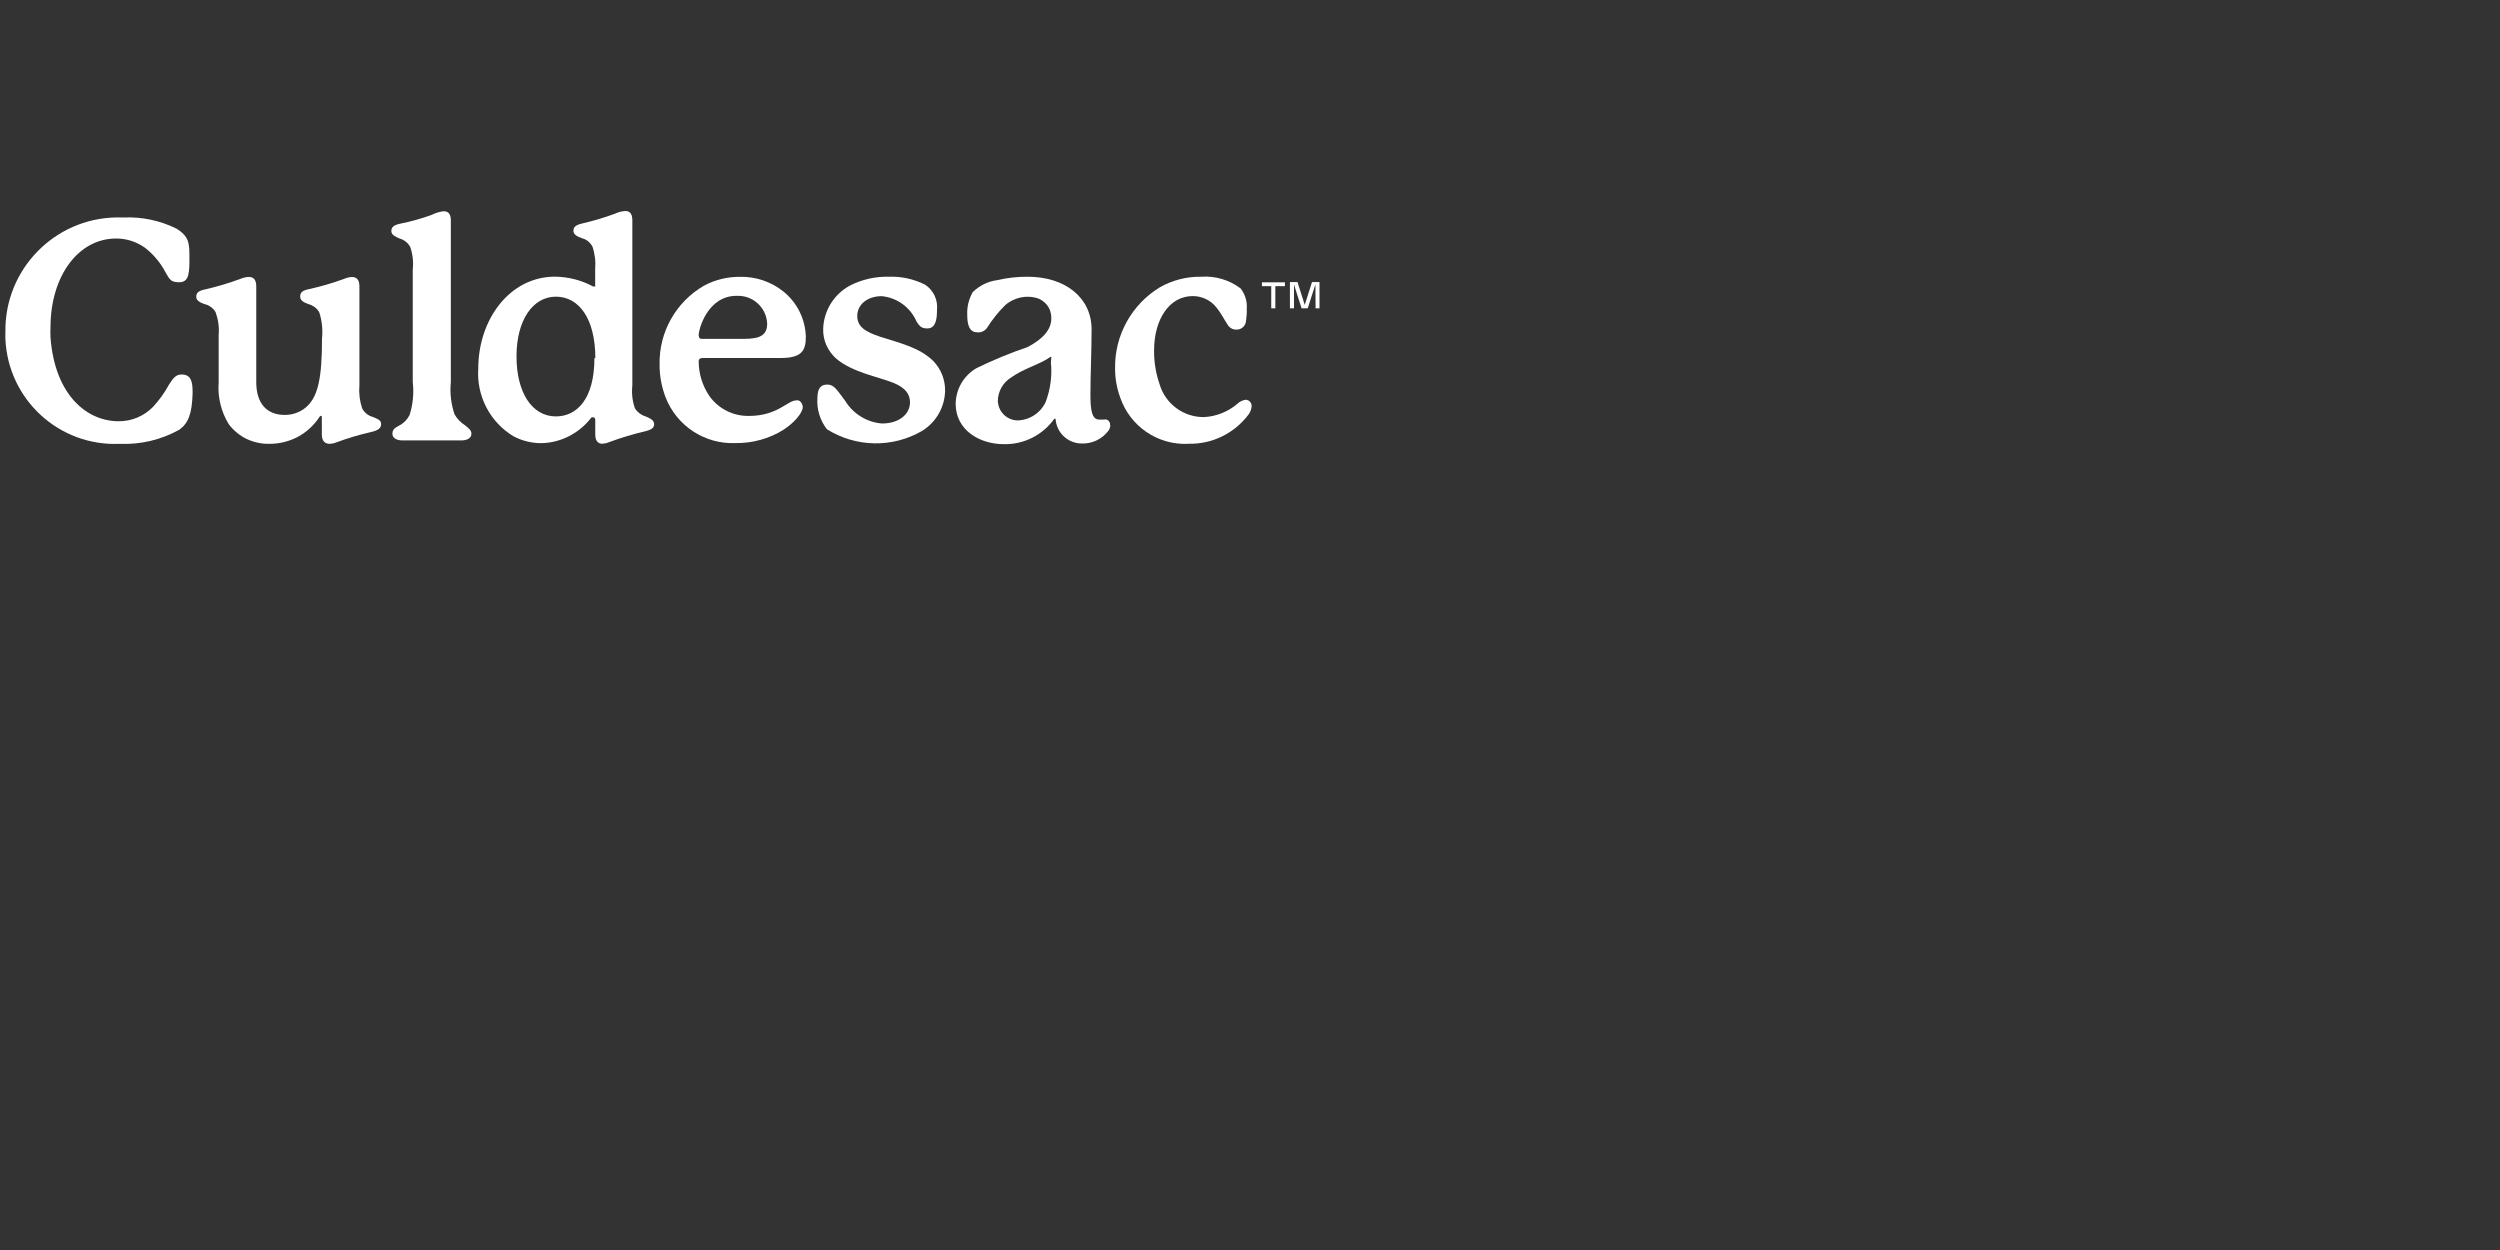 <?xml version="1.0" encoding="UTF-8"?>
<svg xmlns="http://www.w3.org/2000/svg" id="Layer_1" viewBox="0 0 300 150">
  <rect x="0" y="0" width="300" height="150" fill="#333333" stroke="none"/>
  <defs>
    <style>.cls-1{fill:#fff;}</style>
  </defs>
  <path class="cls-1" d="m20.21,46.26c.61-.99.95-1.32,1.58-1.32,1.07,0,1.32.74,1.32,2.05v.27c-.08,2.4-.5,3.5-1.58,4.3-2.19,1.22-4.67,1.81-7.17,1.7-7.26.32-13.39-5.31-13.71-12.57-.01-.29-.02-.59,0-.88-.1-7.47,5.87-13.61,13.34-13.72.28,0,.57,0,.85.01,2.18-.1,4.35.36,6.31,1.32,1.58.96,1.58,1.81,1.58,3.58v.36c0,1.84-.25,2.51-1.25,2.51s-1.12-.36-1.58-1.12c-.6-1.17-1.45-2.2-2.49-3.01-1.01-.73-2.22-1.12-3.47-1.12-4.56,0-7.88,4.53-7.88,10.66-.02.4-.02.81,0,1.21.52,6.91,4.35,10.06,8.18,10.06,1.56.01,3.05-.62,4.13-1.73.71-.77,1.33-1.63,1.84-2.54v-.03Z"></path>
  <path class="cls-1" d="m45.74,50.86c0,.47-.3.77-1.12.96-1.46.33-2.9.76-4.3,1.28-.23.1-.49.15-.74.16-.52,0-.96-.27-.96-1.12v-2.08s0-.16-.11-.16-.08,0-.16.11c-.65,1-1.54,1.83-2.59,2.4-1.05.56-2.23.85-3.42.85-.94.02-1.88-.18-2.73-.58-.85-.41-1.59-1.02-2.16-1.78-.93-1.51-1.35-3.28-1.21-5.05v-5.68c.08-.91-.05-1.82-.36-2.68-.13-.25-.32-.47-.55-.63-.22-.18-.48-.3-.76-.36-.39-.14-1.02-.36-1.02-.88s.3-.74,1.14-.91c1.42-.33,2.82-.75,4.19-1.26.31-.13.65-.21.99-.22.47,0,.88.25.88,1.12v11.5c0,2.6,1.29,3.94,3.42,3.94,1.02.01,2.01-.38,2.74-1.09,1.26-1.26,1.73-3.39,1.73-8.07.11-1.06,0-2.14-.33-3.15-.13-.24-.32-.46-.54-.63-.23-.16-.49-.29-.76-.36-.41-.16-.99-.36-.99-.88s.25-.76,1.12-.93c1.44-.32,2.86-.74,4.24-1.25.27-.12.57-.18.87-.19.47,0,.88.25.88,1.12v11.95c-.08.91.04,1.83.33,2.7.13.25.31.47.54.65.22.18.48.3.76.38.43.19.98.33.98.85Z"></path>
  <path class="cls-1" d="m56.57,52.05c0,.55-.55.8-1.21.8h-7.06c-.66,0-1.21-.25-1.21-.8s.33-.71.77-.96c.56-.28,1.01-.74,1.29-1.29.41-1.28.53-2.63.38-3.96v-13.5c.1-.91,0-1.83-.3-2.7-.27-.5-.73-.86-1.28-1.02-.43-.19-.99-.41-.99-.88s.27-.74,1.12-.91c1.26-.25,2.5-.6,3.71-1.04.45-.23.93-.38,1.43-.44.52,0,.88.25.88,1.12v19.38c-.13,1.3.02,2.62.44,3.86.3.54.74.99,1.26,1.32.44.38.77.58.77,1.02Z"></path>
  <path class="cls-1" d="m78.5,50.86c0,.47-.25.69-1.14.91-1.45.34-2.88.77-4.27,1.29-.26.11-.54.17-.82.19-.44,0-.84-.27-.84-1.12v-1.72c0-.27-.11-.33-.27-.33-.05-.01-.11-.01-.16,0-.06.03-.1.08-.13.14-.71.9-1.61,1.63-2.63,2.14-1.02.52-2.15.8-3.3.82-1.14,0-2.27-.28-3.28-.8-2.84-1.69-4.49-4.84-4.27-8.14,0-5.9,3.77-11.04,9.21-11.04,1.6.02,3.17.42,4.57,1.18h.14s.08.02.11,0c.02-.04.02-.09,0-.13v-1.94c.08-.92-.03-1.85-.33-2.73-.13-.24-.31-.45-.52-.63-.22-.17-.47-.3-.74-.36-.5-.19-1.02-.41-1.02-.88s.25-.71,1.12-.91c1.3-.3,2.59-.69,3.85-1.15.4-.19.82-.3,1.26-.33.47,0,.84.25.84,1.12v19.81c-.1.92,0,1.85.3,2.73.3.48.76.83,1.29.99.43.17,1.02.44,1.02.88Zm-7.06-7.88c0-4.73-1.96-7.38-4.73-7.38s-4.73,2.81-4.73,7.16,1.86,7.21,4.73,7.21c2.48,0,4.62-2.05,4.62-6.99h.11Z"></path>
  <path class="cls-1" d="m96.34,48.8c0,.77-1.1,1.99-2.35,2.79-1.71,1.06-3.69,1.6-5.71,1.58-3.72.16-7.12-2.08-8.44-5.57-.46-1.24-.7-2.54-.69-3.86-.08-3.89,1.96-7.51,5.33-9.46,1.34-.72,2.84-1.08,4.35-1.06,1.88-.04,3.72.59,5.19,1.77,1.64,1.33,2.62,3.31,2.68,5.42,0,1.67-.49,2.55-3.03,2.55h-9.37c-.3,0-.46.14-.46.39,0,1.5.46,2.97,1.31,4.21,1.1,1.51,2.86,2.39,4.73,2.35,3.41,0,4.64-1.86,5.65-1.86.09-.02.19-.02.28,0,.1.03.18.08.25.16.07.06.13.15.17.24.05.11.09.23.09.35Zm-12.13-8.14h5.12c1.86,0,2.73-.44,2.73-1.81-.07-1.92-1.69-3.42-3.62-3.35-.02,0-.05,0-.07,0-3.42,0-4.53,3.94-4.53,4.73.05.36.13.43.36.43Z"></path>
  <path class="cls-1" d="m99.3,46.15c.8,0,1.14.66,2.13,1.96.95,1.55,2.58,2.56,4.4,2.71,2.13,0,3.37-1.17,3.37-2.54,0-.88-.44-1.72-2.02-2.35-1.88-.74-4.94-1.26-6.86-2.92-.49-.44-.88-.98-1.15-1.58-.27-.6-.4-1.25-.39-1.91.05-2.22,1.29-4.23,3.25-5.27,1.43-.72,3.01-1.08,4.6-1.04,1.52-.06,3.02.27,4.38.95,1.01.67,1.56,1.84,1.43,3.04,0,.96-.11,2.21-1.14,2.21-.66,0-.91-.17-1.32-.84-.74-1.69-2.33-2.85-4.16-3.03-1.81,0-2.95,1.07-2.95,2.37s.96,1.91,2.79,2.51c2.37.77,4.73,1.28,6.39,2.96.88.94,1.37,2.18,1.36,3.47-.02,1.99-1.07,3.82-2.76,4.86-3.55,2.06-7.94,1.98-11.42-.2-.84-1.08-1.24-2.43-1.14-3.78,0-1.32.58-1.58,1.2-1.58Z"></path>
  <path class="cls-1" d="m133.24,50.97c0,.28-.09.55-.27.77-.76.97-1.93,1.52-3.15,1.48-1.67,0-3.05-1.3-3.15-2.96h-.16c-1.38,1.95-3.65,3.09-6.04,3.04-2.98,0-5.79-1.73-5.79-4.84.02-1.76.96-3.38,2.48-4.27,1.99-.98,4.05-1.83,6.15-2.54,1.91-1.01,2.85-2.13,2.85-3.47.01-.57-.17-1.13-.52-1.58-.35-.44-.84-.76-1.39-.88-.3-.08-.61-.11-.91-.11-.99,0-1.95.35-2.7.99-.84.83-1.58,1.76-2.21,2.76-.13.18-.3.32-.5.41-.2.09-.41.13-.63.11-.96,0-1.23-.85-1.23-2.07-.05-.96.18-1.92.66-2.76.8-.78,1.82-1.28,2.92-1.43,1.21-.28,2.45-.42,3.69-.41,4.48,0,7.65,2.51,7.65,6.31,0,2.65-.14,5.53-.14,7.88,0,1.92.22,2.95,1.04,2.95h.61c.09-.03.19-.03.28,0,.09.03.18.08.25.14.06.08.11.16.16.25.02.09.02.19,0,.28l.05-.06Zm-7.08-8.14h0s-.08-.02-.11,0c-1.21.88-3.25,1.4-4.73,2.48-.96.6-1.55,1.63-1.58,2.76.02,1.28,1.03,2.33,2.32,2.38,1.47-.02,2.8-.88,3.42-2.21.57-1.51.79-3.13.63-4.73l.05-.68Z"></path>
  <path class="cls-1" d="m142.56,53.26c-3.65.16-6.96-2.11-8.14-5.57-.4-1.1-.61-2.26-.61-3.44-.08-3.97,1.96-7.69,5.35-9.76,1.52-.87,3.24-1.31,4.98-1.28,1.7-.12,3.38.38,4.73,1.4.55.7.81,1.58.74,2.46.02.49-.02.97-.09,1.45-.05.62-.59,1.08-1.2,1.03,0,0-.02,0-.03,0-.2,0-.4-.06-.57-.17-.18-.11-.33-.27-.43-.46-.28-.39-.77-1.36-1.32-2.02-.33-.43-.77-.78-1.26-1.01-.49-.24-1.03-.36-1.58-.36-2.84,0-4.64,2.84-4.64,6.5-.02,1.39.21,2.77.66,4.08.7,2.37,2.9,3.99,5.38,3.94,1.45-.09,2.83-.64,3.94-1.58.27-.26.62-.44.99-.5.2,0,.39.08.52.22.14.14.22.34.22.54-.03.36-.15.7-.36.99-1.71,2.3-4.43,3.62-7.29,3.53Z"></path>
  <path class="cls-1" d="m153.04,34.34v2.66h-.49v-2.66h-1.12v-.46h2.76v.46h-1.15Z"></path>
  <path class="cls-1" d="m157.84,34.15l-.91,2.85h-.74l-.91-2.85v2.85h-.49v-3.15h.91l.87,2.74.87-2.74h.9v3.15h-.47l-.02-2.85Z"></path>
</svg>
